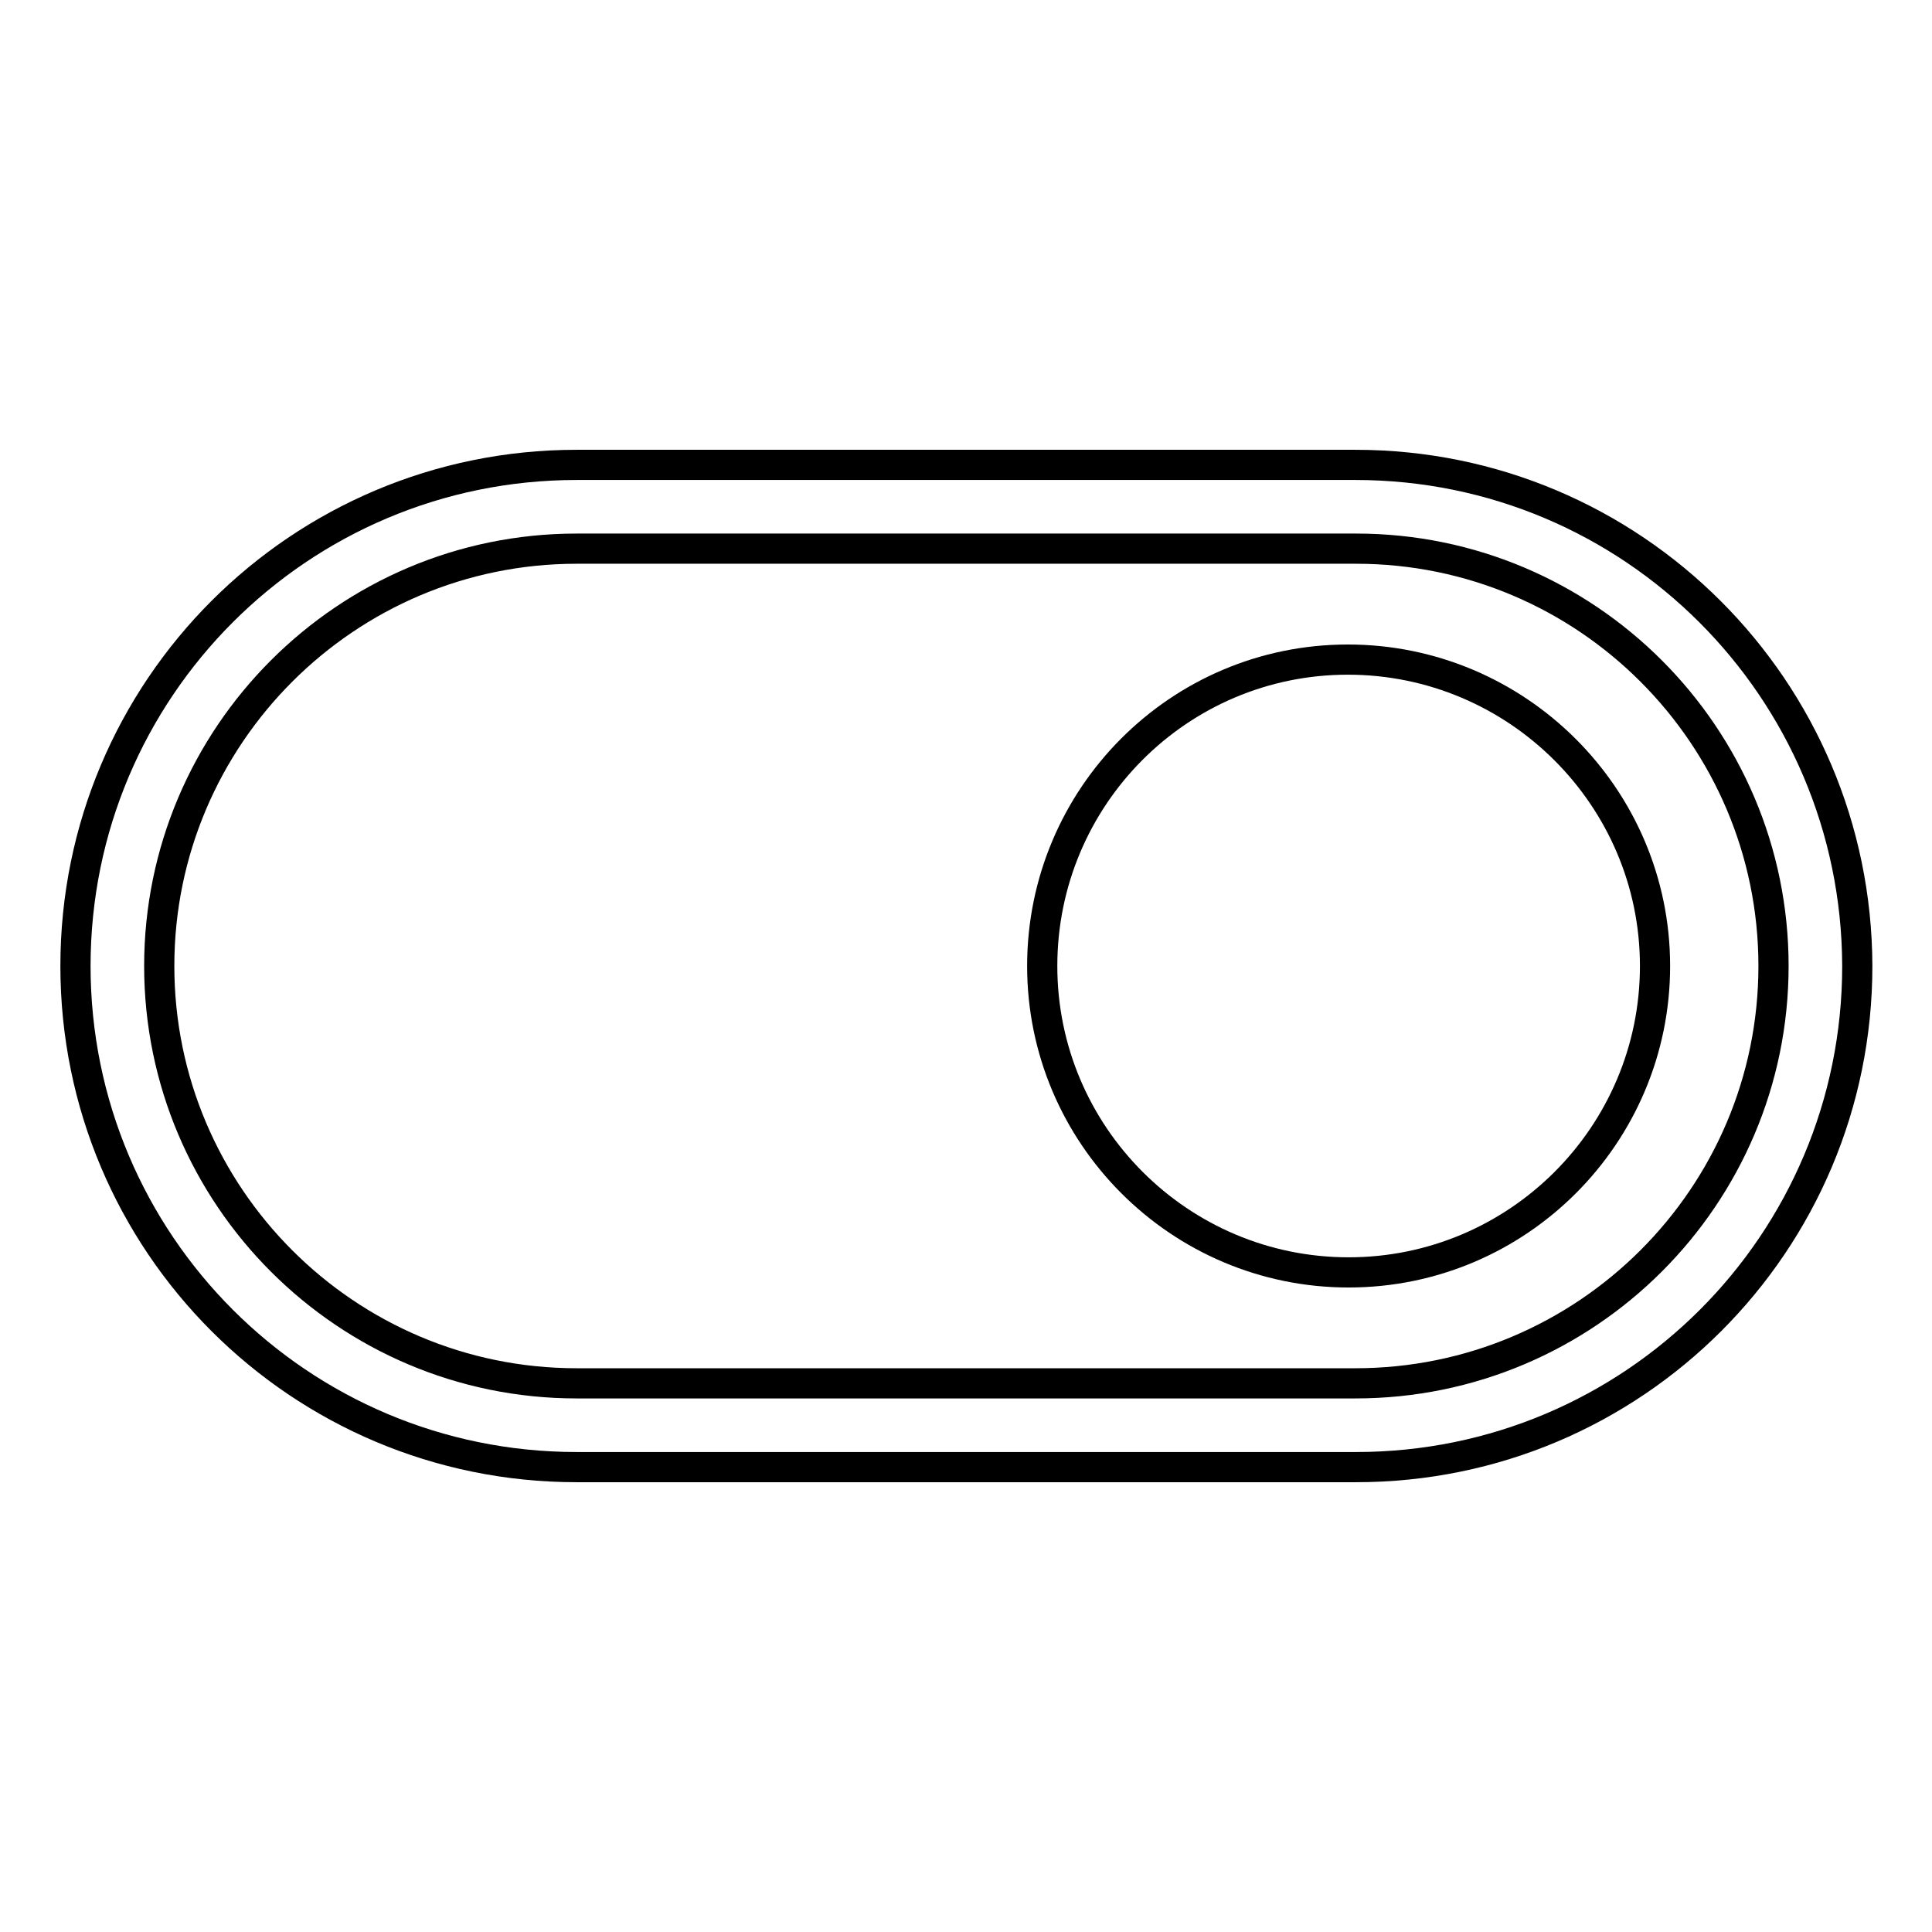 <?xml version="1.0" encoding="utf-8"?>
<!-- Svg Vector Icons : http://www.onlinewebfonts.com/icon -->
<!DOCTYPE svg PUBLIC "-//W3C//DTD SVG 1.1//EN" "http://www.w3.org/Graphics/SVG/1.1/DTD/svg11.dtd">
<svg version="1.1" xmlns="http://www.w3.org/2000/svg" xmlns:xlink="http://www.w3.org/1999/xlink" x="0px" y="0px" viewBox="0 0 256 256" enable-background="new 0 0 256 256" xml:space="preserve">
<g> <path stroke-width="4" fill-opacity="0" stroke="#000000"  d="M179.6,61.6H76.4C39.7,61.6,10,91.3,10,128c0,36.7,29.7,66.4,66.4,66.4h103.3c36.7,0,66.4-29.7,66.4-66.4 C246,91.3,216.3,61.6,179.6,61.6z M179.6,183.3H76.4c-30.5,0-55.3-24.8-55.3-55.3s24.8-55.3,55.3-55.3h103.3 c30.5,0,55.3,24.8,55.3,55.3S210.2,183.3,179.6,183.3z"/> <path stroke-width="4" fill-opacity="0" stroke="#000000"  d="M138.1,128c0,22.4,18.2,40.6,40.6,40.6s40.6-18.2,40.6-40.6S201,87.4,178.6,87.4S138.1,105.6,138.1,128z"/></g>
</svg>